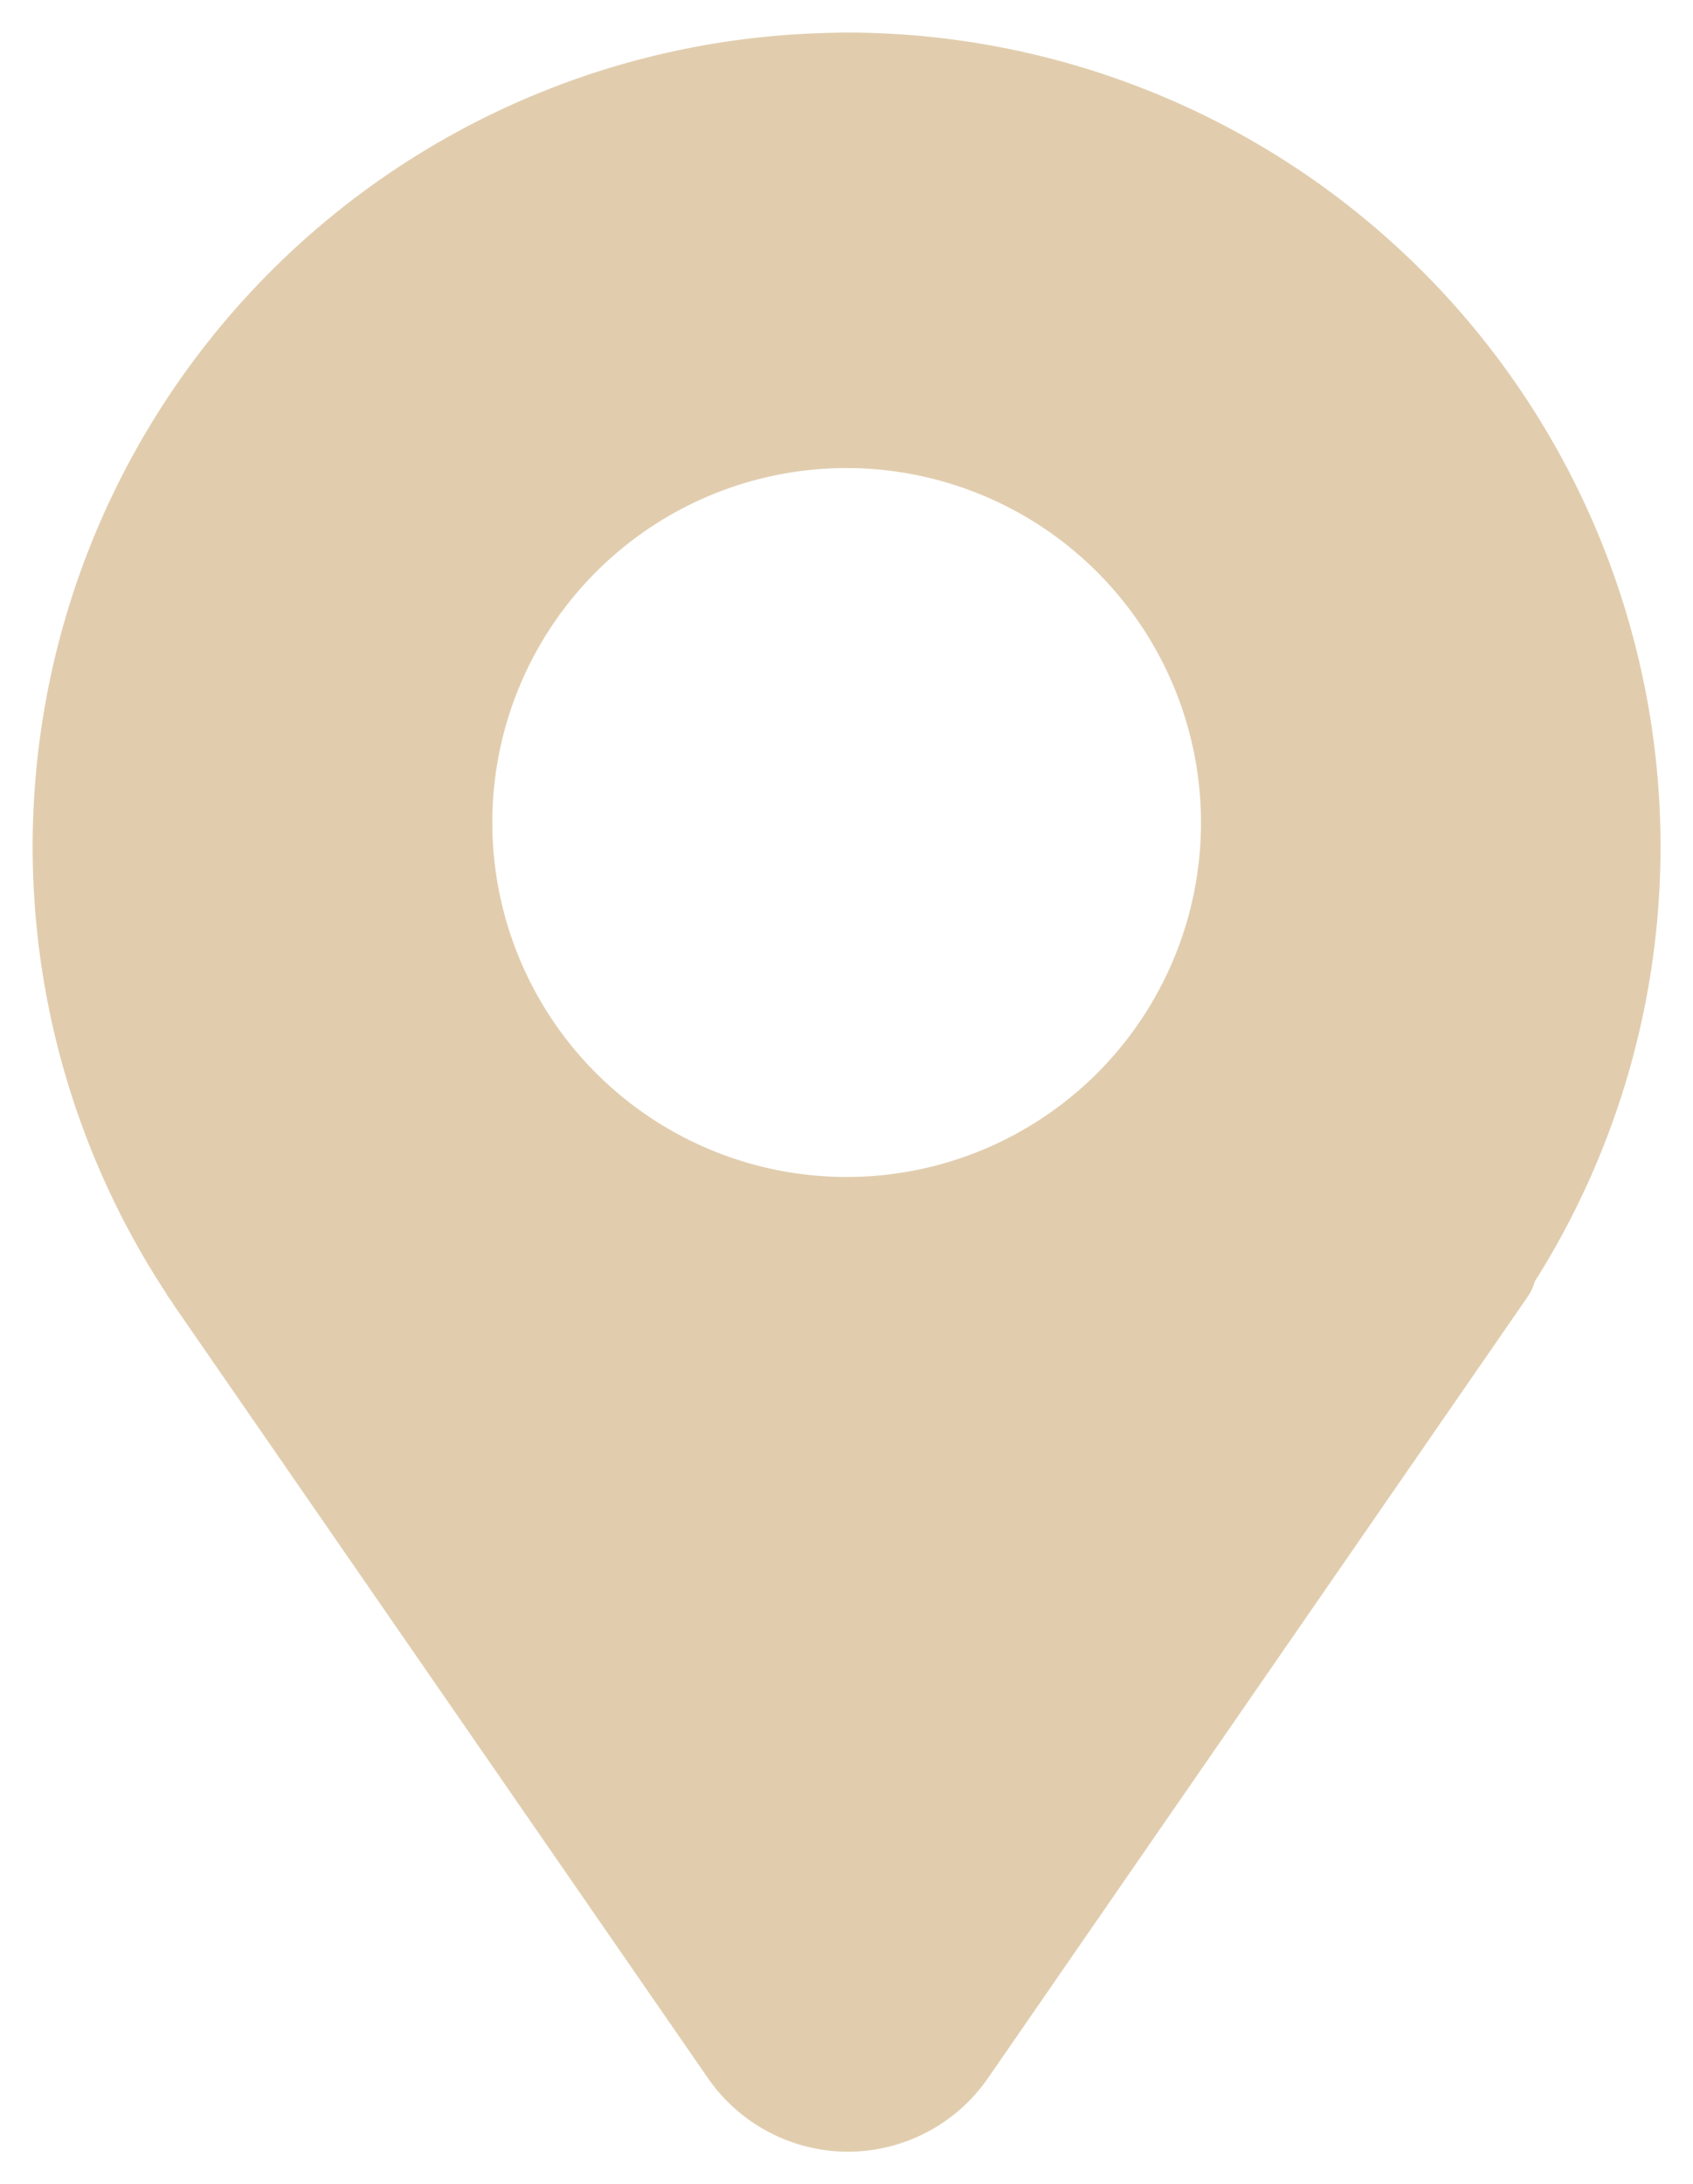 <svg xmlns="http://www.w3.org/2000/svg" width="26.001" height="33.535" viewBox="0 0 26.001 33.535">
  <g id="グループ_1443" data-name="グループ 1443" transform="translate(-176.944 -6687.5)">
    <path id="前面オブジェクトで型抜き_1" data-name="前面オブジェクトで型抜き 1" d="M12.523,32.535a2.621,2.621,0,0,1-2.149-1.127L2.186,19.561c-.01-.018-.021-.033-.033-.051l-.006-.01a.552.552,0,0,1-.03-.047l-.008-.01-.029-.037c-.011-.016-.021-.033-.028-.047l-.006-.012A12.495,12.495,0,0,1,12.02.012c.163-.006.329-.012.494-.012A12.5,12.5,0,0,1,23.069,19.178a.772.772,0,0,1-.106.229l-8.291,12A2.618,2.618,0,0,1,12.523,32.535ZM12.5,6.686a5.442,5.442,0,1,0,5.445,5.441A5.448,5.448,0,0,0,12.5,6.686Z" transform="translate(177.444 6688)" fill="#e1cdae" stroke="rgba(0,0,0,0)" stroke-miterlimit="10" stroke-width="1"/>
  </g>
</svg>
